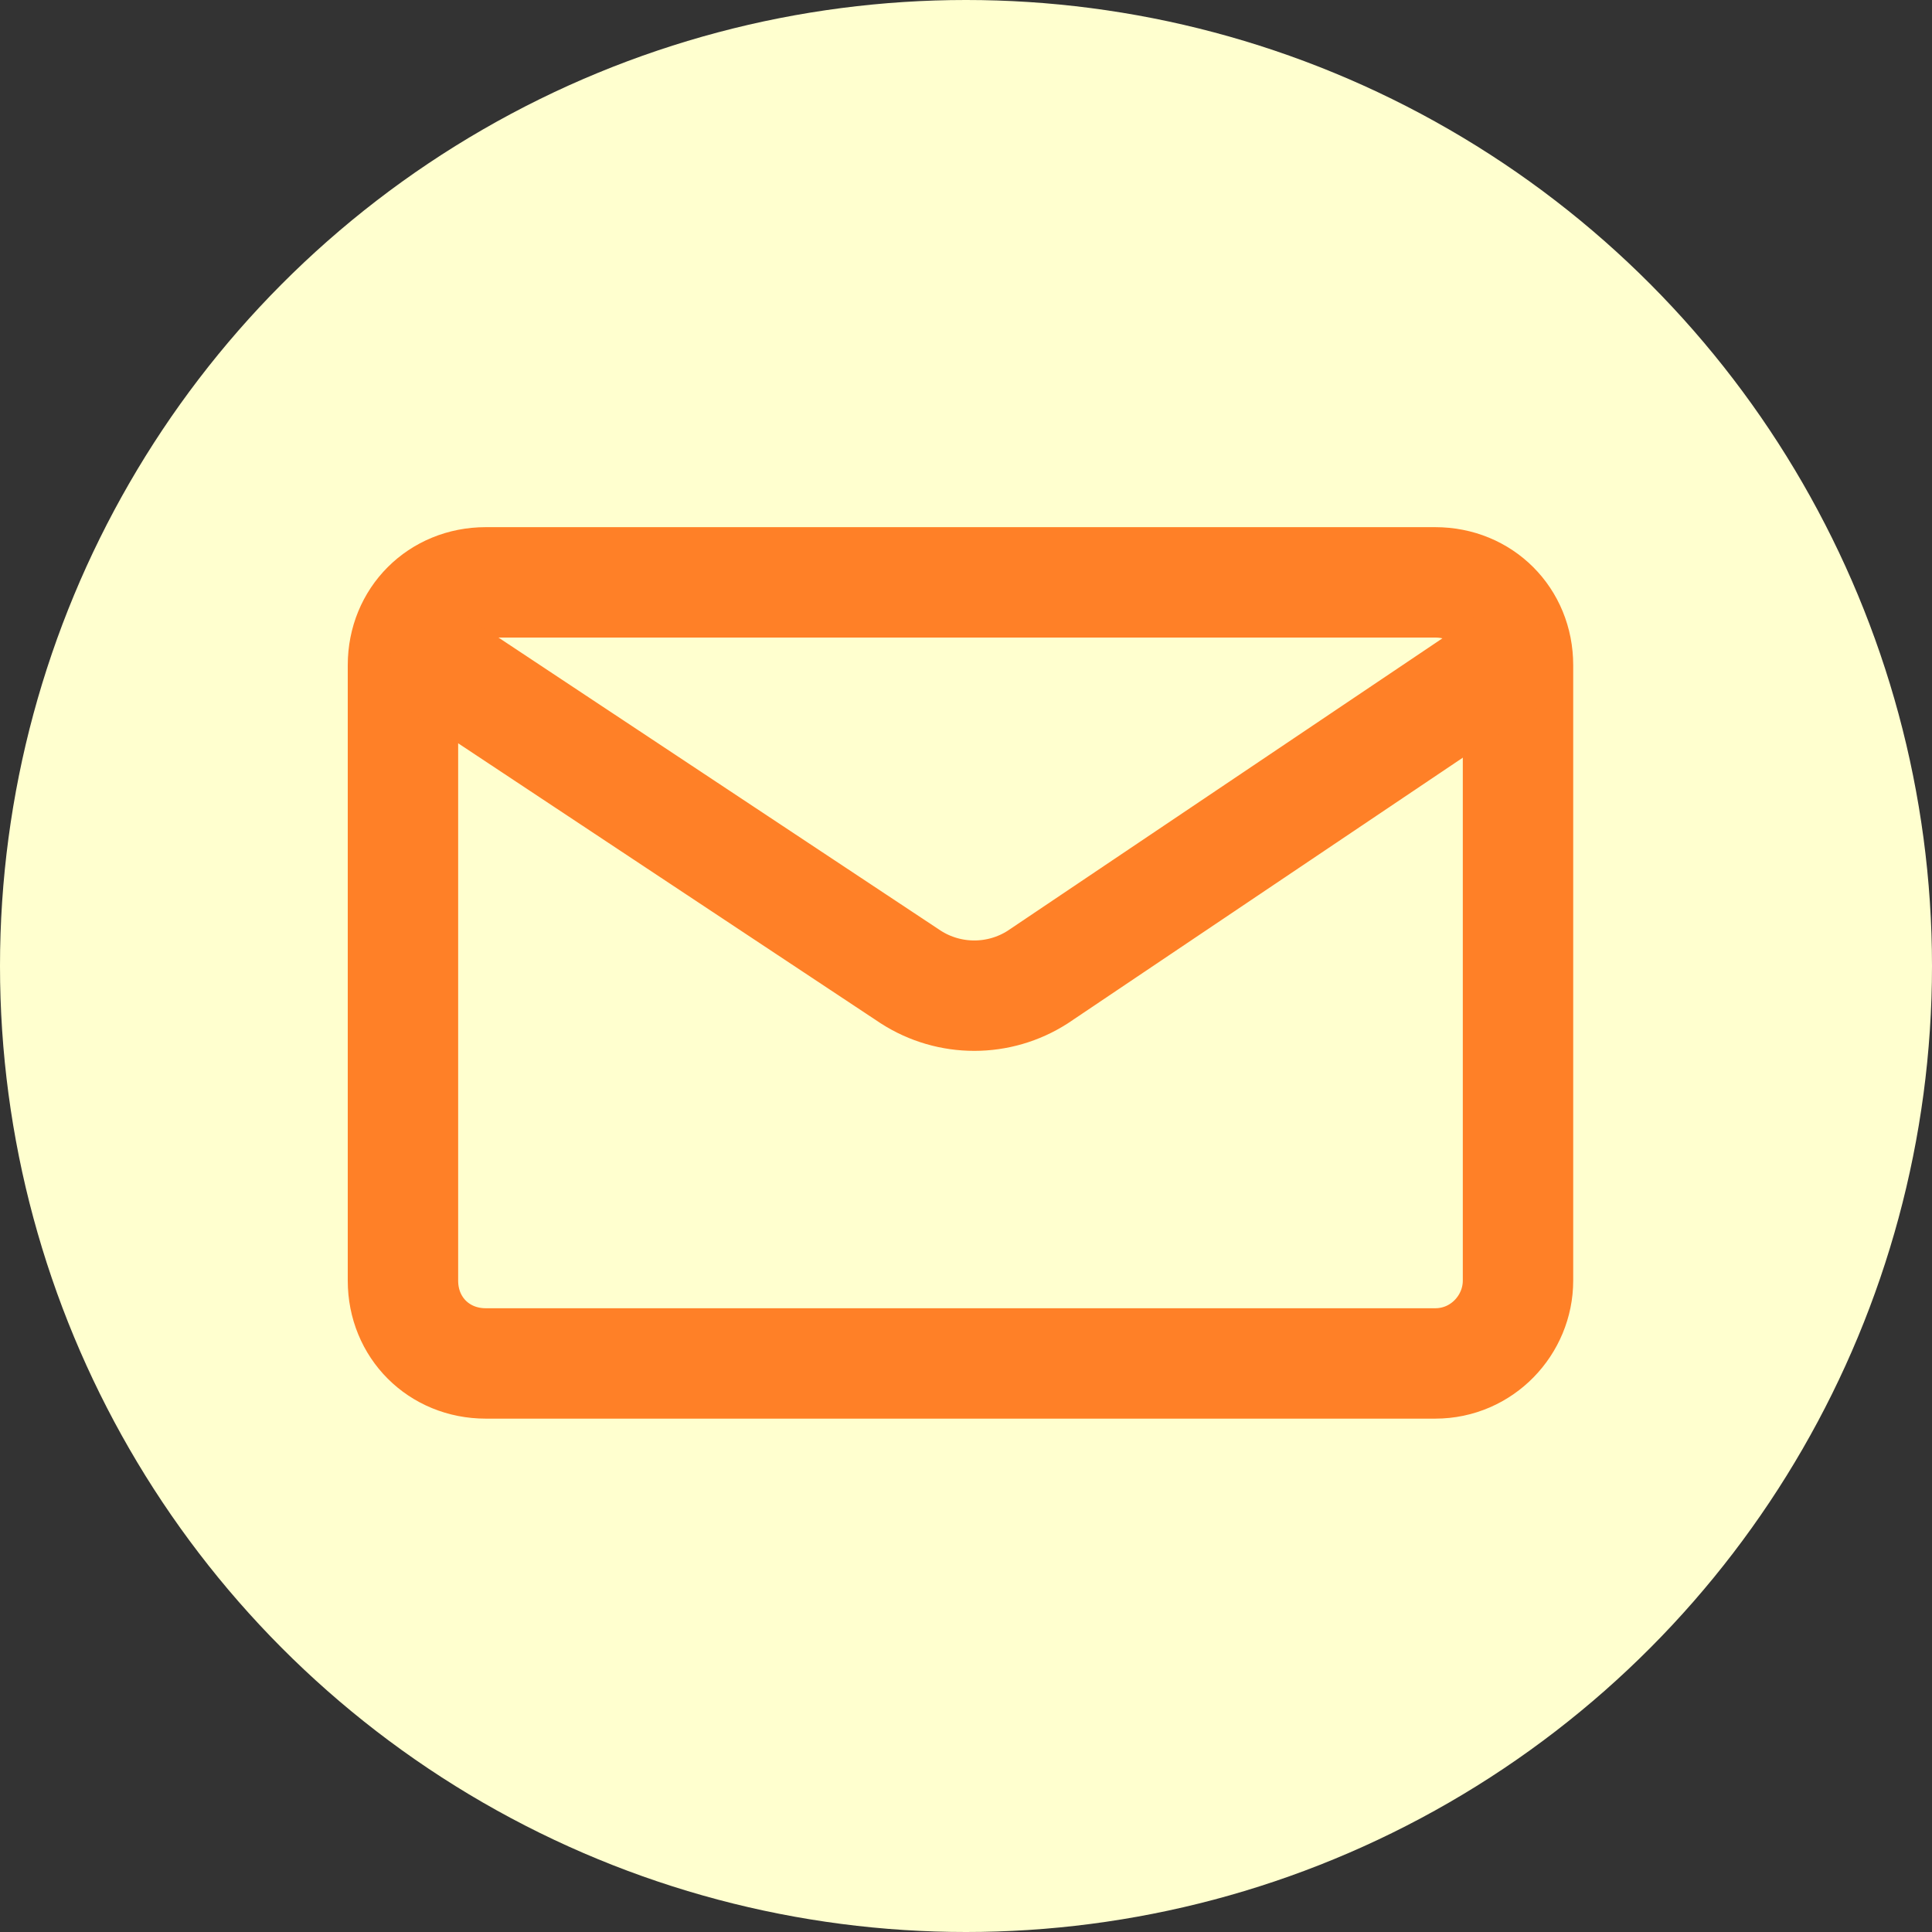 <?xml version="1.0" encoding="utf-8"?>
<!-- Generator: Adobe Illustrator 27.5.0, SVG Export Plug-In . SVG Version: 6.00 Build 0)  -->
<svg version="1.1" id="レイヤー_1" xmlns="http://www.w3.org/2000/svg" xmlns:xlink="http://www.w3.org/1999/xlink" x="0px"
	 y="0px" viewBox="0 0 70 70" style="enable-background:new 0 0 70 70;" xml:space="preserve">
<rect x="0" y="0" width="70" height="70" fill="#333333" stroke="none"/>
<g>
	<g>
		<circle style="fill:#FFFFCF;" cx="35" cy="35" r="35"/>
		<g>
			<path style="fill:none;stroke:#FF8027;stroke-width:4;stroke-miterlimit:10;" d="M52,49.4H17.6c-1.7,0-3-1.3-3-3V24.1
				c0-1.7,1.3-3,3-3H52c1.7,0,3,1.3,3,3v22.3C55,48,53.7,49.4,52,49.4z"/>
			<path style="fill:none;stroke:#FF8027;stroke-width:4;stroke-linecap:round;stroke-linejoin:round;stroke-miterlimit:10;" d="
				M16.1,24.2L33,35.4c1.4,0.9,3.2,0.9,4.6,0l16.8-11.3"/>
		</g>
	</g>
	<rect style="fill:none;" width="70" height="70"/>
</g>
<g>
</g>
<g>
</g>
<g>
</g>
<g>
</g>
<g>
</g>
<g>
</g>
<g>
</g>
<g>
</g>
<g>
</g>
<g>
</g>
<g>
</g>
<g>
</g>
<g>
</g>
<g>
</g>
<g>
</g>
</svg>
